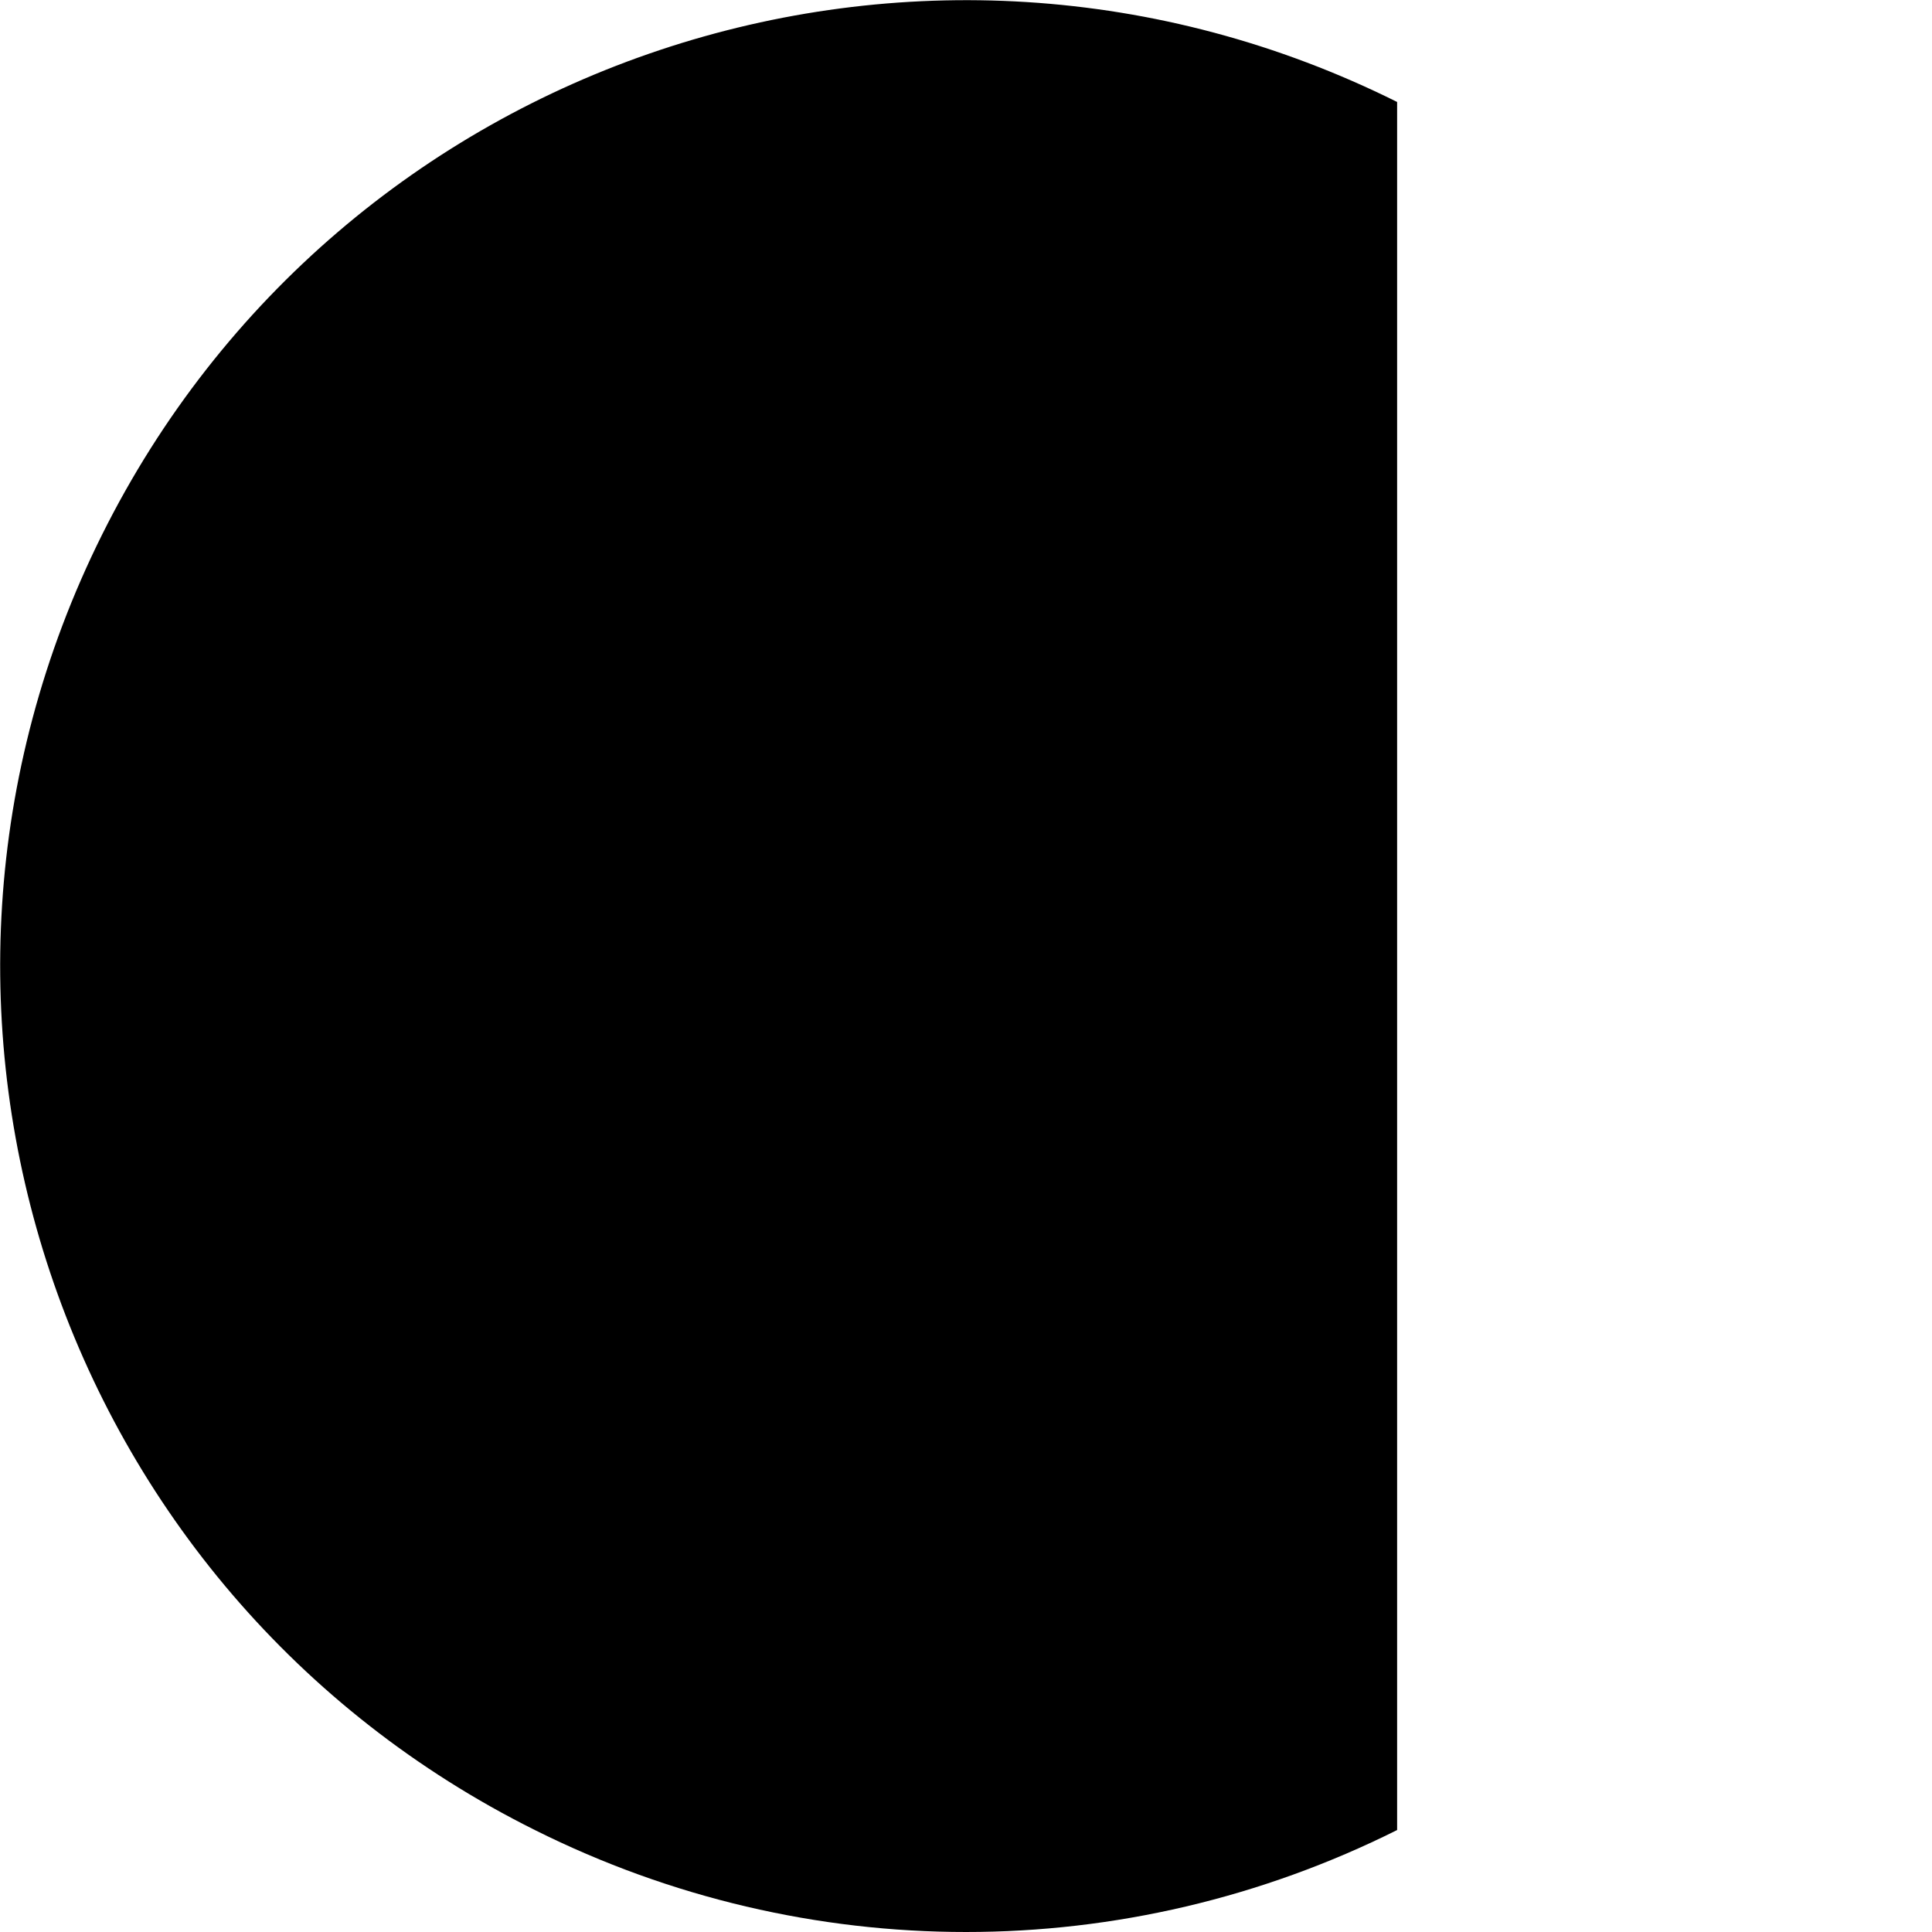 <?xml version="1.0" encoding="UTF-8"?> <!-- Generator: Adobe Illustrator 21.0.0, SVG Export Plug-In . SVG Version: 6.00 Build 0) --> <svg xmlns="http://www.w3.org/2000/svg" xmlns:xlink="http://www.w3.org/1999/xlink" id="Layer_1" x="0px" y="0px" viewBox="0 0 108 108" style="enable-background:new 0 0 108 108;" xml:space="preserve"> <g id="Layer_2_1_"> <g id="layouts_1_"> <path d="M78.1,5.7C51.4-7.6,19,3.2,5.7,29.9S3.2,89,29.9,102.3c15.2,7.6,33,7.6,48.2,0V5.7z"></path> </g> </g> </svg> 